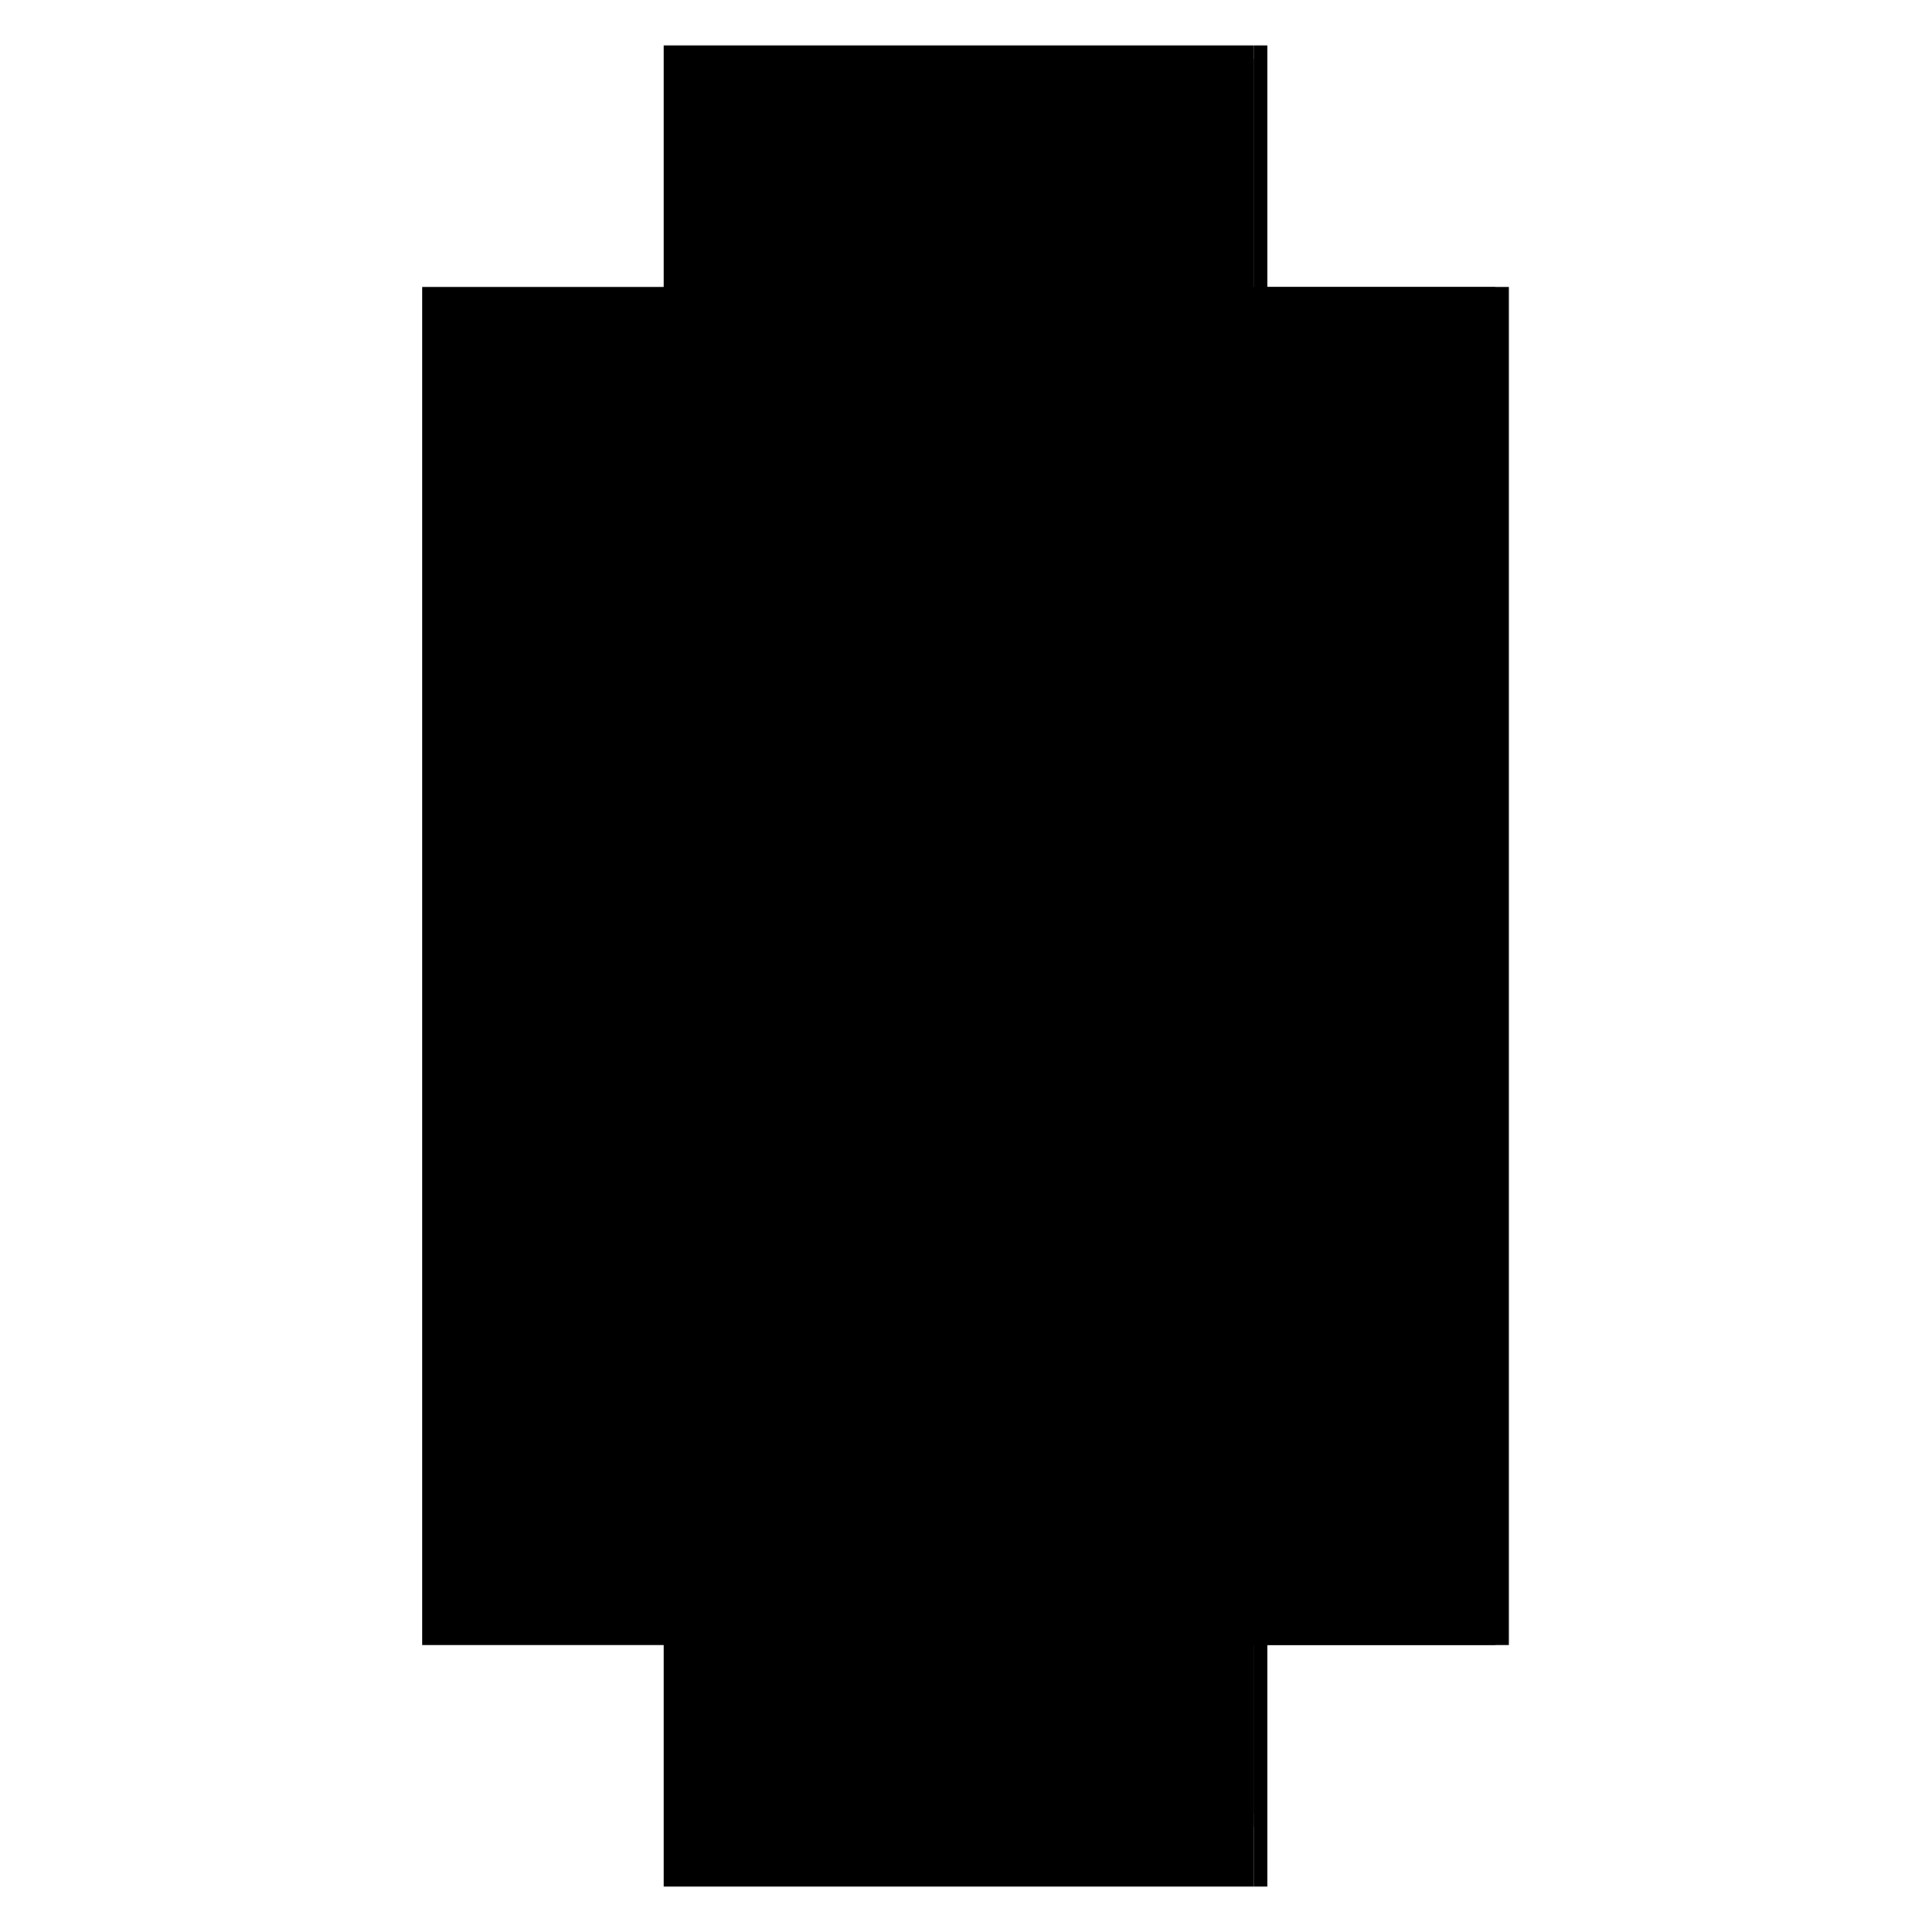 <?xml version="1.0" encoding="utf-8" ?>
<svg xmlns="http://www.w3.org/2000/svg" xmlns:ev="http://www.w3.org/2001/xml-events" xmlns:xlink="http://www.w3.org/1999/xlink" baseProfile="full" height="100%" version="1.1" viewBox="-1,-1,2,2" width="100%">
  <defs>
    <style type="text/css"><![CDATA[.vectorEffectClass {vector-effect: non-scaling-stroke;}]]></style>
  </defs>
  <line class="vectorEffectClass" fill="none" stroke="black" stroke-width="0.5" x1="-0.313" x2="-0.313" y1="0.703" y2="-0.703"/>
  <line class="vectorEffectClass" fill="none" stroke="black" stroke-width="0.5" x1="0.312" x2="0.312" y1="0.703" y2="-0.703"/>
  <line class="vectorEffectClass" fill="none" stroke="black" stroke-width="0.5" x1="0.0" x2="0.0" y1="0.627" y2="-0.689"/>
  <line class="vectorEffectClass" fill="none" stroke="black" stroke-width="0.5" x1="0.298" x2="0.298" y1="0.627" y2="-0.689"/>
  <line class="vectorEffectClass" fill="none" stroke="black" stroke-width="0.5" x1="0.0" x2="0.298" y1="0.641" y2="0.641"/>
  <line class="vectorEffectClass" fill="none" stroke="black" stroke-width="0.5" x1="0.0" x2="0.298" y1="0.627" y2="0.627"/>
  <line class="vectorEffectClass" fill="none" stroke="black" stroke-width="0.5" x1="0.0" x2="0.298" y1="-0.689" y2="-0.689"/>
  <line class="vectorEffectClass" fill="none" stroke="black" stroke-width="0.5" x1="0.0" x2="0.298" y1="-0.703" y2="-0.703"/>
  <line class="vectorEffectClass" fill="none" stroke="black" stroke-width="0.5" x1="0.0" x2="0.298" y1="0.703" y2="0.703"/>
  <line class="vectorEffectClass" fill="none" stroke="black" stroke-width="0.5" x1="0.0" x2="0.0" y1="0.703" y2="0.641"/>
  <line class="vectorEffectClass" fill="none" stroke="black" stroke-width="0.5" x1="0.298" x2="0.298" y1="0.703" y2="0.641"/>
  <line class="vectorEffectClass" fill="none" stroke="black" stroke-width="0.5" x1="0.0" x2="0.0" y1="0.641" y2="0.627"/>
  <line class="vectorEffectClass" fill="none" stroke="black" stroke-width="0.5" x1="0.0" x2="0.0" y1="-0.689" y2="-0.703"/>
  <line class="vectorEffectClass" fill="none" stroke="black" stroke-width="0.5" x1="0.298" x2="0.298" y1="0.641" y2="0.627"/>
  <line class="vectorEffectClass" fill="none" stroke="black" stroke-width="0.5" x1="0.298" x2="0.298" y1="-0.689" y2="-0.703"/>
  <line class="vectorEffectClass" fill="none" stroke="black" stroke-width="0.5" x1="0.298" x2="0.312" y1="0.703" y2="0.703"/>
  <line class="vectorEffectClass" fill="none" stroke="black" stroke-width="0.5" x1="0.298" x2="0.312" y1="-0.703" y2="-0.703"/>
  <line class="vectorEffectClass" fill="none" stroke="black" stroke-width="0.5" x1="-0.313" x2="0.0" y1="-0.703" y2="-0.703"/>
  <line class="vectorEffectClass" fill="none" stroke="black" stroke-width="0.5" x1="-0.313" x2="0.0" y1="0.703" y2="0.703"/>
</svg>

